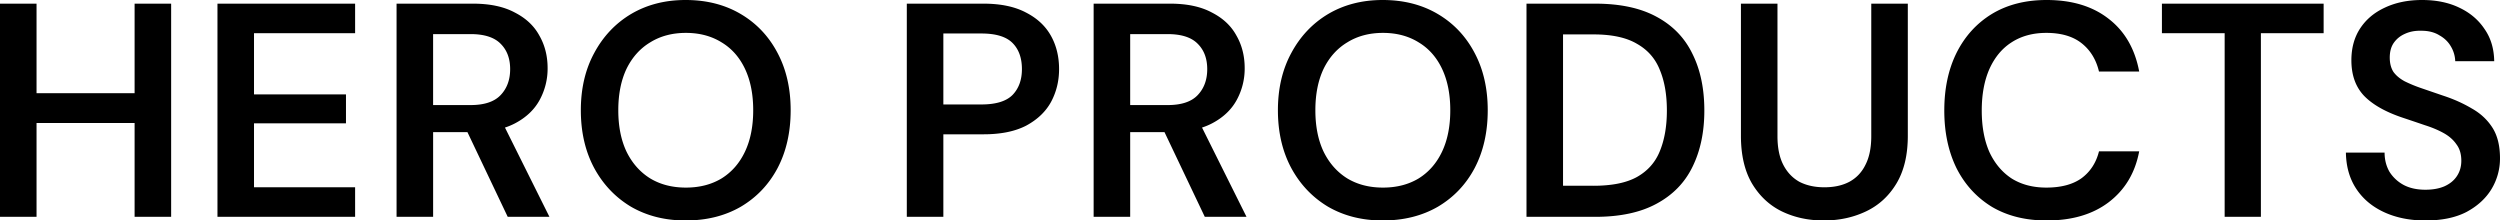 <svg xmlns="http://www.w3.org/2000/svg" viewBox="0 0 344.794 30.408"><path d="M87.038 28.518c2.184 1.26 4.69 1.89 7.518 1.89 2.884 0 5.418-.63 7.602-1.89 2.184-1.288 3.878-3.066 5.082-5.334 1.204-2.296 1.806-4.956 1.806-7.98 0-2.996-.602-5.628-1.806-7.896-1.204-2.296-2.898-4.088-5.082-5.376C99.974.644 97.44 0 94.556 0c-2.828 0-5.334.644-7.518 1.932-2.156 1.288-3.85 3.08-5.082 5.376-1.232 2.268-1.848 4.9-1.848 7.896 0 3.024.616 5.684 1.848 7.98 1.232 2.268 2.926 4.046 5.082 5.334Zm12.474-3.906c-1.4.84-3.038 1.26-4.914 1.26s-3.514-.42-4.914-1.26c-1.4-.868-2.492-2.1-3.276-3.696-.756-1.596-1.134-3.5-1.134-5.712 0-2.212.378-4.116 1.134-5.712.784-1.596 1.876-2.814 3.276-3.654 1.4-.868 3.038-1.302 4.914-1.302s3.514.434 4.914 1.302c1.4.84 2.478 2.058 3.234 3.654.756 1.596 1.134 3.5 1.134 5.712 0 2.212-.378 4.116-1.134 5.712-.756 1.596-1.834 2.828-3.234 3.696Zm-80.948-7.644v12.936h5.04V.504h-5.04v12.348H5.04V.504H0v29.4h5.04V16.968h13.524ZM29.992.504v29.4h18.984V25.83H35.032v-8.82h12.684v-3.99H35.032V4.578h13.944V.504H29.992Zm24.701 29.4V.504h10.543c2.323 0 4.242.406 5.754 1.218 1.54.784 2.674 1.848 3.401 3.192.756 1.316 1.134 2.814 1.134 4.494a9.026 9.026 0 0 1-1.092 4.368c-.728 1.344-1.862 2.422-3.402 3.234a9 9 0 0 1-1.388.584l6.134 12.31h-5.754L64.47 18.228h-4.735v11.676h-5.04Zm5.04-15.414H64.9c1.875 0 3.247-.448 4.115-1.344.897-.924 1.344-2.128 1.344-3.612 0-1.456-.433-2.618-1.301-3.486-.869-.896-2.255-1.344-4.159-1.344h-5.166v9.786ZM125.065.504h10.584c2.352 0 4.298.406 5.838 1.218 1.54.784 2.688 1.848 3.444 3.192.756 1.344 1.134 2.884 1.134 4.62 0 1.624-.364 3.122-1.092 4.494-.728 1.344-1.862 2.436-3.402 3.276-1.54.812-3.514 1.218-5.922 1.218h-5.544v11.382h-5.04V.504Zm5.04 13.902h5.25c1.988 0 3.416-.434 4.284-1.302.868-.896 1.302-2.086 1.302-3.57 0-1.54-.434-2.744-1.302-3.612-.868-.868-2.296-1.302-4.284-1.302h-5.25v9.786ZM161.375.504h-10.543v29.4h5.04V18.228h4.736l5.554 11.676h5.754l-6.135-12.31c.497-.163.96-.358 1.39-.584 1.54-.812 2.673-1.89 3.401-3.234a9.026 9.026 0 0 0 1.092-4.368c0-1.68-.378-3.178-1.134-4.494-.728-1.344-1.862-2.408-3.402-3.192-1.512-.812-3.43-1.218-5.754-1.218Zm-.337 13.986h-5.166V4.704h5.166c1.904 0 3.29.448 4.158 1.344.868.868 1.302 2.03 1.302 3.486 0 1.484-.448 2.688-1.344 3.612-.868.896-2.24 1.344-4.116 1.344Zm29.657 15.918c-2.828 0-5.334-.63-7.518-1.89-2.156-1.288-3.85-3.066-5.082-5.334-1.232-2.296-1.848-4.956-1.848-7.98 0-2.996.616-5.628 1.848-7.896 1.232-2.296 2.926-4.088 5.082-5.376C185.361.644 187.867 0 190.695 0c2.884 0 5.418.644 7.602 1.932 2.184 1.288 3.878 3.08 5.082 5.376 1.204 2.268 1.806 4.9 1.806 7.896 0 3.024-.602 5.684-1.806 7.98-1.204 2.268-2.898 4.046-5.082 5.334-2.184 1.26-4.718 1.89-7.602 1.89Zm.042-4.536c1.876 0 3.514-.42 4.914-1.26 1.4-.868 2.478-2.1 3.234-3.696.756-1.596 1.134-3.5 1.134-5.712 0-2.212-.378-4.116-1.134-5.712-.756-1.596-1.834-2.814-3.234-3.654-1.4-.868-3.038-1.302-4.914-1.302s-3.514.434-4.914 1.302c-1.4.84-2.492 2.058-3.276 3.654-.756 1.596-1.134 3.5-1.134 5.712 0 2.212.378 4.116 1.134 5.712.784 1.596 1.876 2.828 3.276 3.696 1.4.84 3.038 1.26 4.914 1.26ZM220.022.504h-9.492v29.4h9.492c3.416 0 6.23-.602 8.442-1.806 2.24-1.204 3.892-2.898 4.956-5.082 1.092-2.212 1.638-4.802 1.638-7.77 0-3.024-.546-5.628-1.638-7.812-1.064-2.212-2.716-3.92-4.956-5.124-2.212-1.204-5.026-1.806-8.442-1.806Zm-.252 25.116h-4.2V4.746h4.2c2.548 0 4.55.434 6.006 1.302 1.484.84 2.534 2.044 3.15 3.612.644 1.54.966 3.402.966 5.586 0 2.156-.322 4.018-.966 5.586-.616 1.54-1.666 2.73-3.15 3.57-1.456.812-3.458 1.218-6.006 1.218Zm31.76 4.788c-2.129 0-4.06-.42-5.797-1.26-1.708-.84-3.08-2.128-4.116-3.864-1.008-1.736-1.512-3.92-1.512-6.552V.504h5.04v18.27c0 1.596.266 2.912.798 3.948s1.274 1.82 2.226 2.352c.98.504 2.128.756 3.444.756 1.344 0 2.492-.252 3.444-.756.98-.532 1.722-1.316 2.226-2.352.532-1.036.798-2.352.798-3.948V.504h5.04v18.228c0 2.632-.518 4.816-1.554 6.552-1.036 1.736-2.436 3.024-4.2 3.864-1.764.84-3.71 1.26-5.838 1.26Zm23.174-1.89c2.128 1.26 4.648 1.89 7.56 1.89 3.5 0 6.356-.84 8.568-2.52 2.24-1.708 3.64-4.046 4.2-7.014h-5.544c-.392 1.568-1.19 2.8-2.394 3.696-1.204.868-2.828 1.302-4.872 1.302-1.848 0-3.444-.42-4.788-1.26-1.316-.868-2.338-2.086-3.066-3.654-.7-1.596-1.05-3.5-1.05-5.712 0-2.212.35-4.116 1.05-5.712.728-1.624 1.75-2.856 3.066-3.696 1.344-.868 2.94-1.302 4.788-1.302 2.044 0 3.668.476 4.872 1.428 1.204.952 2.002 2.254 2.394 3.906h5.544c-.588-3.136-1.988-5.558-4.2-7.266C288.62.868 285.764 0 282.264 0c-2.912 0-5.432.644-7.56 1.932-2.1 1.288-3.724 3.08-4.872 5.376-1.12 2.268-1.68 4.914-1.68 7.938 0 2.996.56 5.642 1.68 7.938 1.148 2.268 2.772 4.046 4.872 5.334Zm32.115 1.386V4.578h-8.652V.504h22.302v4.074h-8.652v25.326h-4.998Zm22.015-.63c1.652.756 3.542 1.134 5.67 1.134 2.268 0 4.158-.392 5.67-1.176 1.512-.812 2.66-1.862 3.444-3.15a8.147 8.147 0 0 0 1.176-4.242c0-1.736-.35-3.15-1.05-4.242-.7-1.092-1.652-1.974-2.856-2.646-1.176-.7-2.492-1.288-3.948-1.764L334 12.18a19.37 19.37 0 0 1-2.352-.966c-.672-.364-1.19-.798-1.554-1.302-.336-.532-.504-1.19-.504-1.974 0-.812.182-1.484.546-2.016.392-.56.91-.98 1.554-1.26.672-.308 1.428-.448 2.268-.42.98 0 1.806.21 2.478.63.7.392 1.232.91 1.596 1.554a4.22 4.22 0 0 1 .588 2.016h5.376c-.028-1.736-.476-3.22-1.344-4.452-.84-1.26-2.002-2.24-3.486-2.94C337.71.35 336.002 0 334.042 0c-1.932 0-3.64.35-5.124 1.05-1.456.672-2.59 1.624-3.402 2.856-.812 1.232-1.218 2.702-1.218 4.41 0 2.044.588 3.682 1.764 4.914 1.176 1.204 2.926 2.198 5.25 2.982 1.092.364 2.128.714 3.108 1.05.98.308 1.848.672 2.604 1.092.756.42 1.344.938 1.764 1.554.448.588.672 1.344.672 2.268 0 .812-.21 1.526-.63 2.142-.392.588-.966 1.05-1.722 1.386-.728.308-1.596.462-2.604.462-1.176 0-2.184-.224-3.024-.672a5.215 5.215 0 0 1-1.932-1.806c-.448-.784-.672-1.666-.672-2.646h-5.334c.028 1.932.504 3.598 1.428 4.998.924 1.4 2.212 2.478 3.864 3.234Z" fill="#000" fill-rule="evenodd"/></svg>